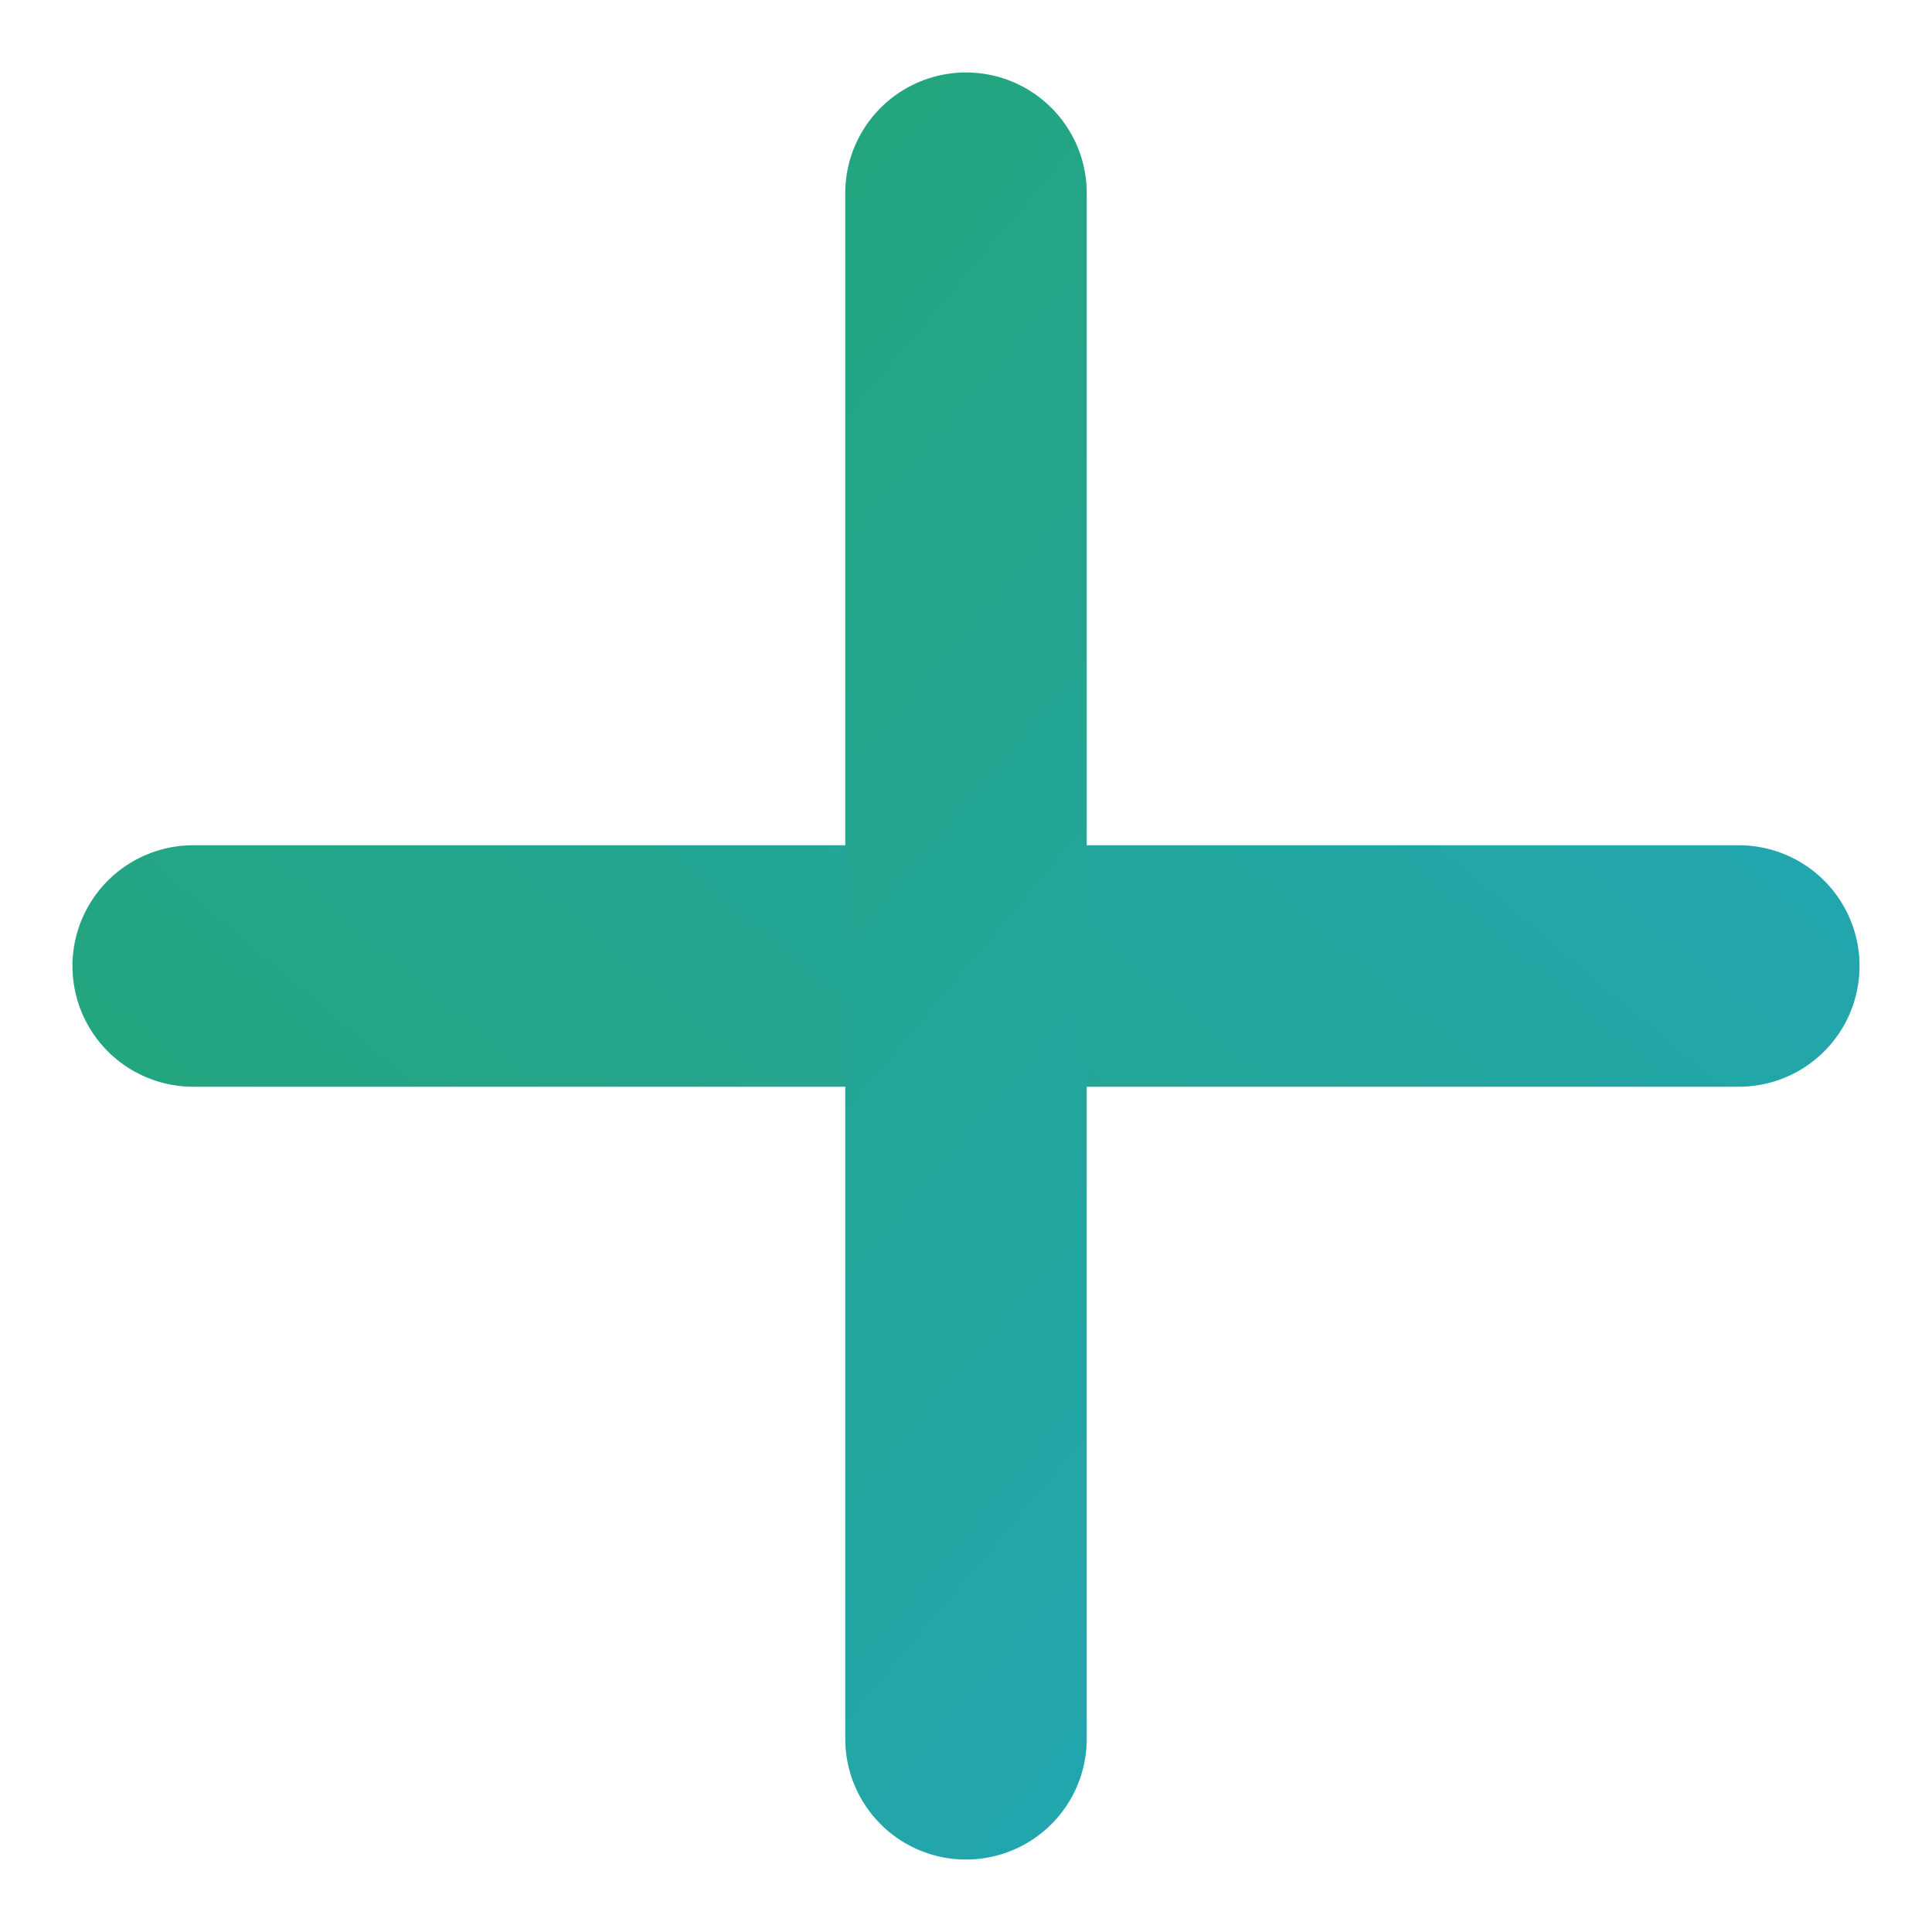<svg width="20" height="20" viewBox="0 0 20 20" fill="none" xmlns="http://www.w3.org/2000/svg">
<path d="M2 10H18" stroke="url(#paint0_linear_3898_2376)" stroke-width="2.5" stroke-linecap="round"/>
<path d="M10 2V18" stroke="url(#paint1_linear_3898_2376)" stroke-width="2.5" stroke-linecap="round"/>
<defs>
<linearGradient id="paint0_linear_3898_2376" x1="10" y1="18" x2="17.885" y2="8.649" gradientUnits="userSpaceOnUse">
<stop stop-color="#23A580"/>
<stop offset="1" stop-color="#22A6AD"/>
</linearGradient>
<linearGradient id="paint1_linear_3898_2376" x1="2" y1="10" x2="11.351" y2="17.885" gradientUnits="userSpaceOnUse">
<stop stop-color="#23A580"/>
<stop offset="1" stop-color="#22A6AD"/>
</linearGradient>
</defs>
</svg>
